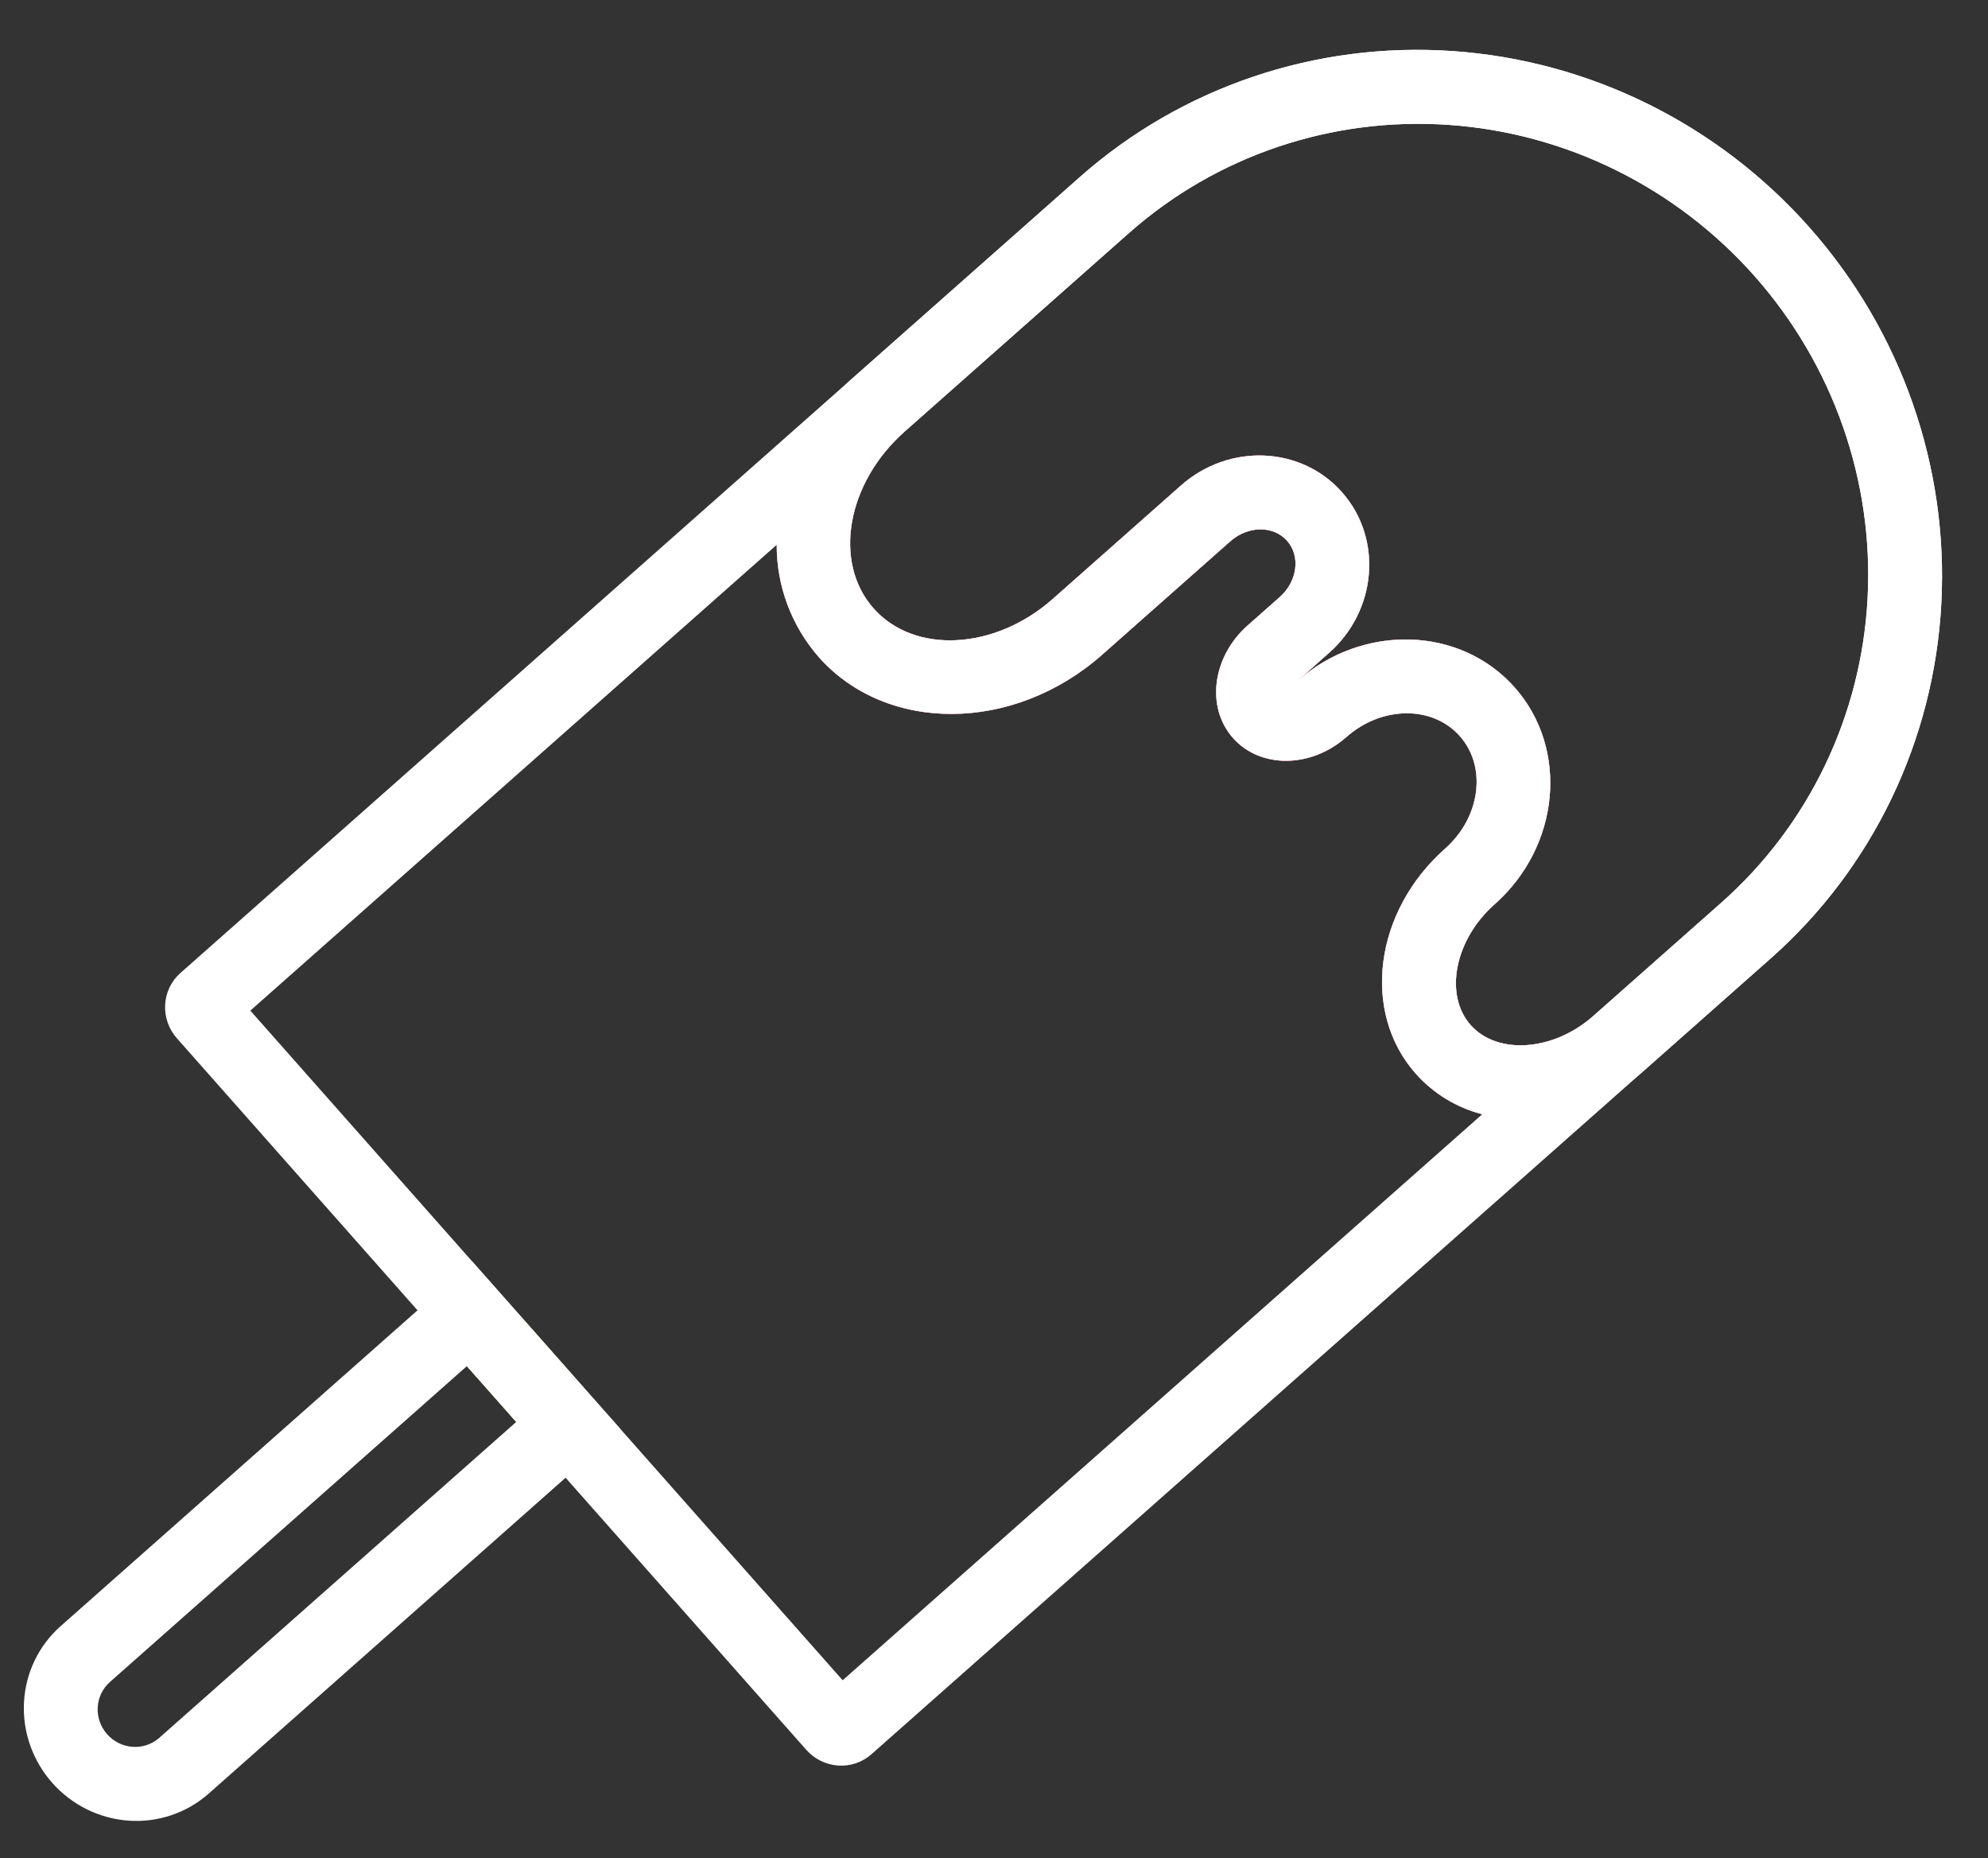 <svg width="61" height="57" viewBox="0 0 61 57" fill="none" xmlns="http://www.w3.org/2000/svg">
<rect x="0" y="0" width="61" height="57" fill="#333333" stroke="none"/>
<g clip-path="url(#clip0_3869_189)">
<g clip-path="url(#clip1_3869_189)">
<path d="M14.496 38.706L1.858 49.888C1.187 50.481 0.784 51.321 0.736 52.221C0.688 53.123 0.999 54.011 1.602 54.692C2.204 55.373 3.049 55.791 3.949 55.853C4.849 55.915 5.731 55.617 6.402 55.024L19.04 43.842L14.496 38.706ZM4.887 53.312C4.663 53.51 4.369 53.609 4.069 53.588C3.769 53.568 3.488 53.428 3.287 53.201C3.086 52.974 2.982 52.678 2.998 52.378C3.014 52.077 3.149 51.798 3.372 51.6L14.326 41.909L15.84 43.621L4.887 53.312Z" fill="white"/>
<path d="M17.525 42.131L16.011 40.419L14.326 41.91L15.84 43.622L17.525 42.131Z" fill="#FFD54F"/>
<path d="M55.526 6.983C52.714 3.805 48.775 1.857 44.574 1.567C40.374 1.277 36.257 2.669 33.128 5.437L5.534 29.851C5.396 29.973 5.283 30.122 5.203 30.289C5.123 30.455 5.077 30.637 5.067 30.823C5.057 31.009 5.084 31.195 5.146 31.372C5.207 31.549 5.303 31.712 5.428 31.852L24.739 53.679C24.863 53.819 25.013 53.934 25.181 54.017C25.349 54.1 25.531 54.149 25.717 54.162C25.902 54.175 26.088 54.151 26.264 54.092C26.439 54.032 26.6 53.939 26.739 53.817L54.332 29.403C57.461 26.635 59.344 22.718 59.568 18.513C59.792 14.309 58.338 10.161 55.526 6.983ZM34.643 7.148C37.324 4.776 40.853 3.583 44.454 3.831C48.054 4.08 51.431 5.75 53.841 8.474C56.251 11.198 57.497 14.753 57.305 18.357C57.114 21.961 55.499 25.318 52.818 27.691L48.885 31.17C47.668 32.247 45.947 32.374 45.125 31.445C44.303 30.516 44.639 28.824 45.856 27.747C47.87 25.965 48.149 22.979 46.479 21.091C44.809 19.204 41.811 19.117 39.798 20.899L40.781 20.029C42.256 18.724 42.431 16.516 41.178 15.1C39.925 13.683 37.712 13.589 36.237 14.893L32.305 18.373C30.525 19.947 28.057 20.078 26.804 18.662C25.55 17.245 25.981 14.812 27.761 13.237L34.643 7.148ZM25.856 51.546L7.681 31.003L23.833 16.713C23.828 17.972 24.285 19.197 25.119 20.153C27.201 22.506 31.106 22.485 33.819 20.084L37.752 16.605C38.295 16.124 39.075 16.118 39.493 16.591C39.911 17.064 39.81 17.836 39.267 18.317L38.283 19.187C37.198 20.147 36.995 21.692 37.832 22.638C38.669 23.584 40.227 23.571 41.312 22.611C42.397 21.651 43.957 21.636 44.794 22.582C45.631 23.528 45.428 25.073 44.341 26.035C42.166 27.96 41.766 31.044 43.44 32.936C43.983 33.546 44.694 33.98 45.481 34.182L25.856 51.546Z" fill="white"/>
<path d="M48.885 31.171L45.481 34.182C44.694 33.98 43.983 33.546 43.44 32.936C41.766 31.045 42.169 27.956 44.341 26.035C45.428 25.073 45.631 23.528 44.794 22.582C43.957 21.637 42.399 21.649 41.312 22.611C40.225 23.573 38.669 23.584 37.832 22.638C36.995 21.692 37.198 20.147 38.283 19.187L39.267 18.317C39.81 17.836 39.911 17.064 39.493 16.591C39.075 16.118 38.295 16.124 37.752 16.605L33.819 20.085C31.106 22.485 27.201 22.507 25.119 20.153C24.285 19.197 23.828 17.972 23.832 16.713L27.761 13.237C25.981 14.812 25.55 17.245 26.804 18.662C28.057 20.079 30.525 19.948 32.305 18.373L36.237 14.893C37.712 13.589 39.925 13.683 41.178 15.1C42.431 16.516 42.256 18.724 40.781 20.029L39.797 20.899C41.811 19.118 44.809 19.204 46.479 21.091C48.149 22.979 47.87 25.965 45.856 27.747C44.638 28.824 44.303 30.517 45.125 31.445C45.947 32.374 47.667 32.248 48.885 31.171Z" fill="#F06292"/>
<path d="M55.526 6.983C52.714 3.805 48.774 1.856 44.574 1.566C40.373 1.276 36.256 2.668 33.128 5.436L26.246 11.525C25.498 12.164 24.896 12.957 24.48 13.851C24.064 14.745 23.843 15.72 23.832 16.712C23.827 17.972 24.285 19.196 25.118 20.152C27.201 22.506 31.106 22.485 33.819 20.084L37.752 16.605C38.295 16.124 39.074 16.117 39.493 16.59C39.911 17.063 39.81 17.836 39.266 18.317L38.283 19.187C37.198 20.147 36.995 21.692 37.832 22.638C38.669 23.584 40.227 23.57 41.312 22.611C42.397 21.651 43.957 21.636 44.794 22.582C45.631 23.528 45.428 25.073 44.341 26.034C42.165 27.96 41.766 31.044 43.44 32.936C43.983 33.546 44.694 33.98 45.481 34.182C47.064 34.605 48.944 34.17 50.4 32.882L54.332 29.402C57.461 26.634 59.344 22.717 59.568 18.513C59.791 14.309 58.338 10.161 55.526 6.983ZM48.885 31.17C47.667 32.247 45.947 32.373 45.125 31.445C44.303 30.516 44.638 28.823 45.856 27.746C47.869 25.965 48.149 22.978 46.479 21.091C44.809 19.204 41.811 19.117 39.797 20.899L40.781 20.029C42.255 18.724 42.431 16.516 41.178 15.1C39.925 13.683 37.712 13.588 36.237 14.893L32.304 18.372C30.525 19.947 28.057 20.078 26.803 18.662C25.55 17.245 25.981 14.812 27.761 13.237L34.642 7.148C37.324 4.776 40.853 3.582 44.453 3.831C48.054 4.08 51.43 5.75 53.841 8.474C56.251 11.198 57.497 14.753 57.305 18.357C57.113 21.961 55.499 25.318 52.818 27.691L48.885 31.17Z" fill="white"/>
</g>
</g>
<defs>
<clipPath id="clip0_3869_189">
<rect width="61" height="57" fill="white"/>
</clipPath>
<clipPath id="clip1_3869_189">
<rect width="32" height="72" fill="white" transform="translate(44.924 -5) rotate(48.499)"/>
</clipPath>
</defs>
</svg>
